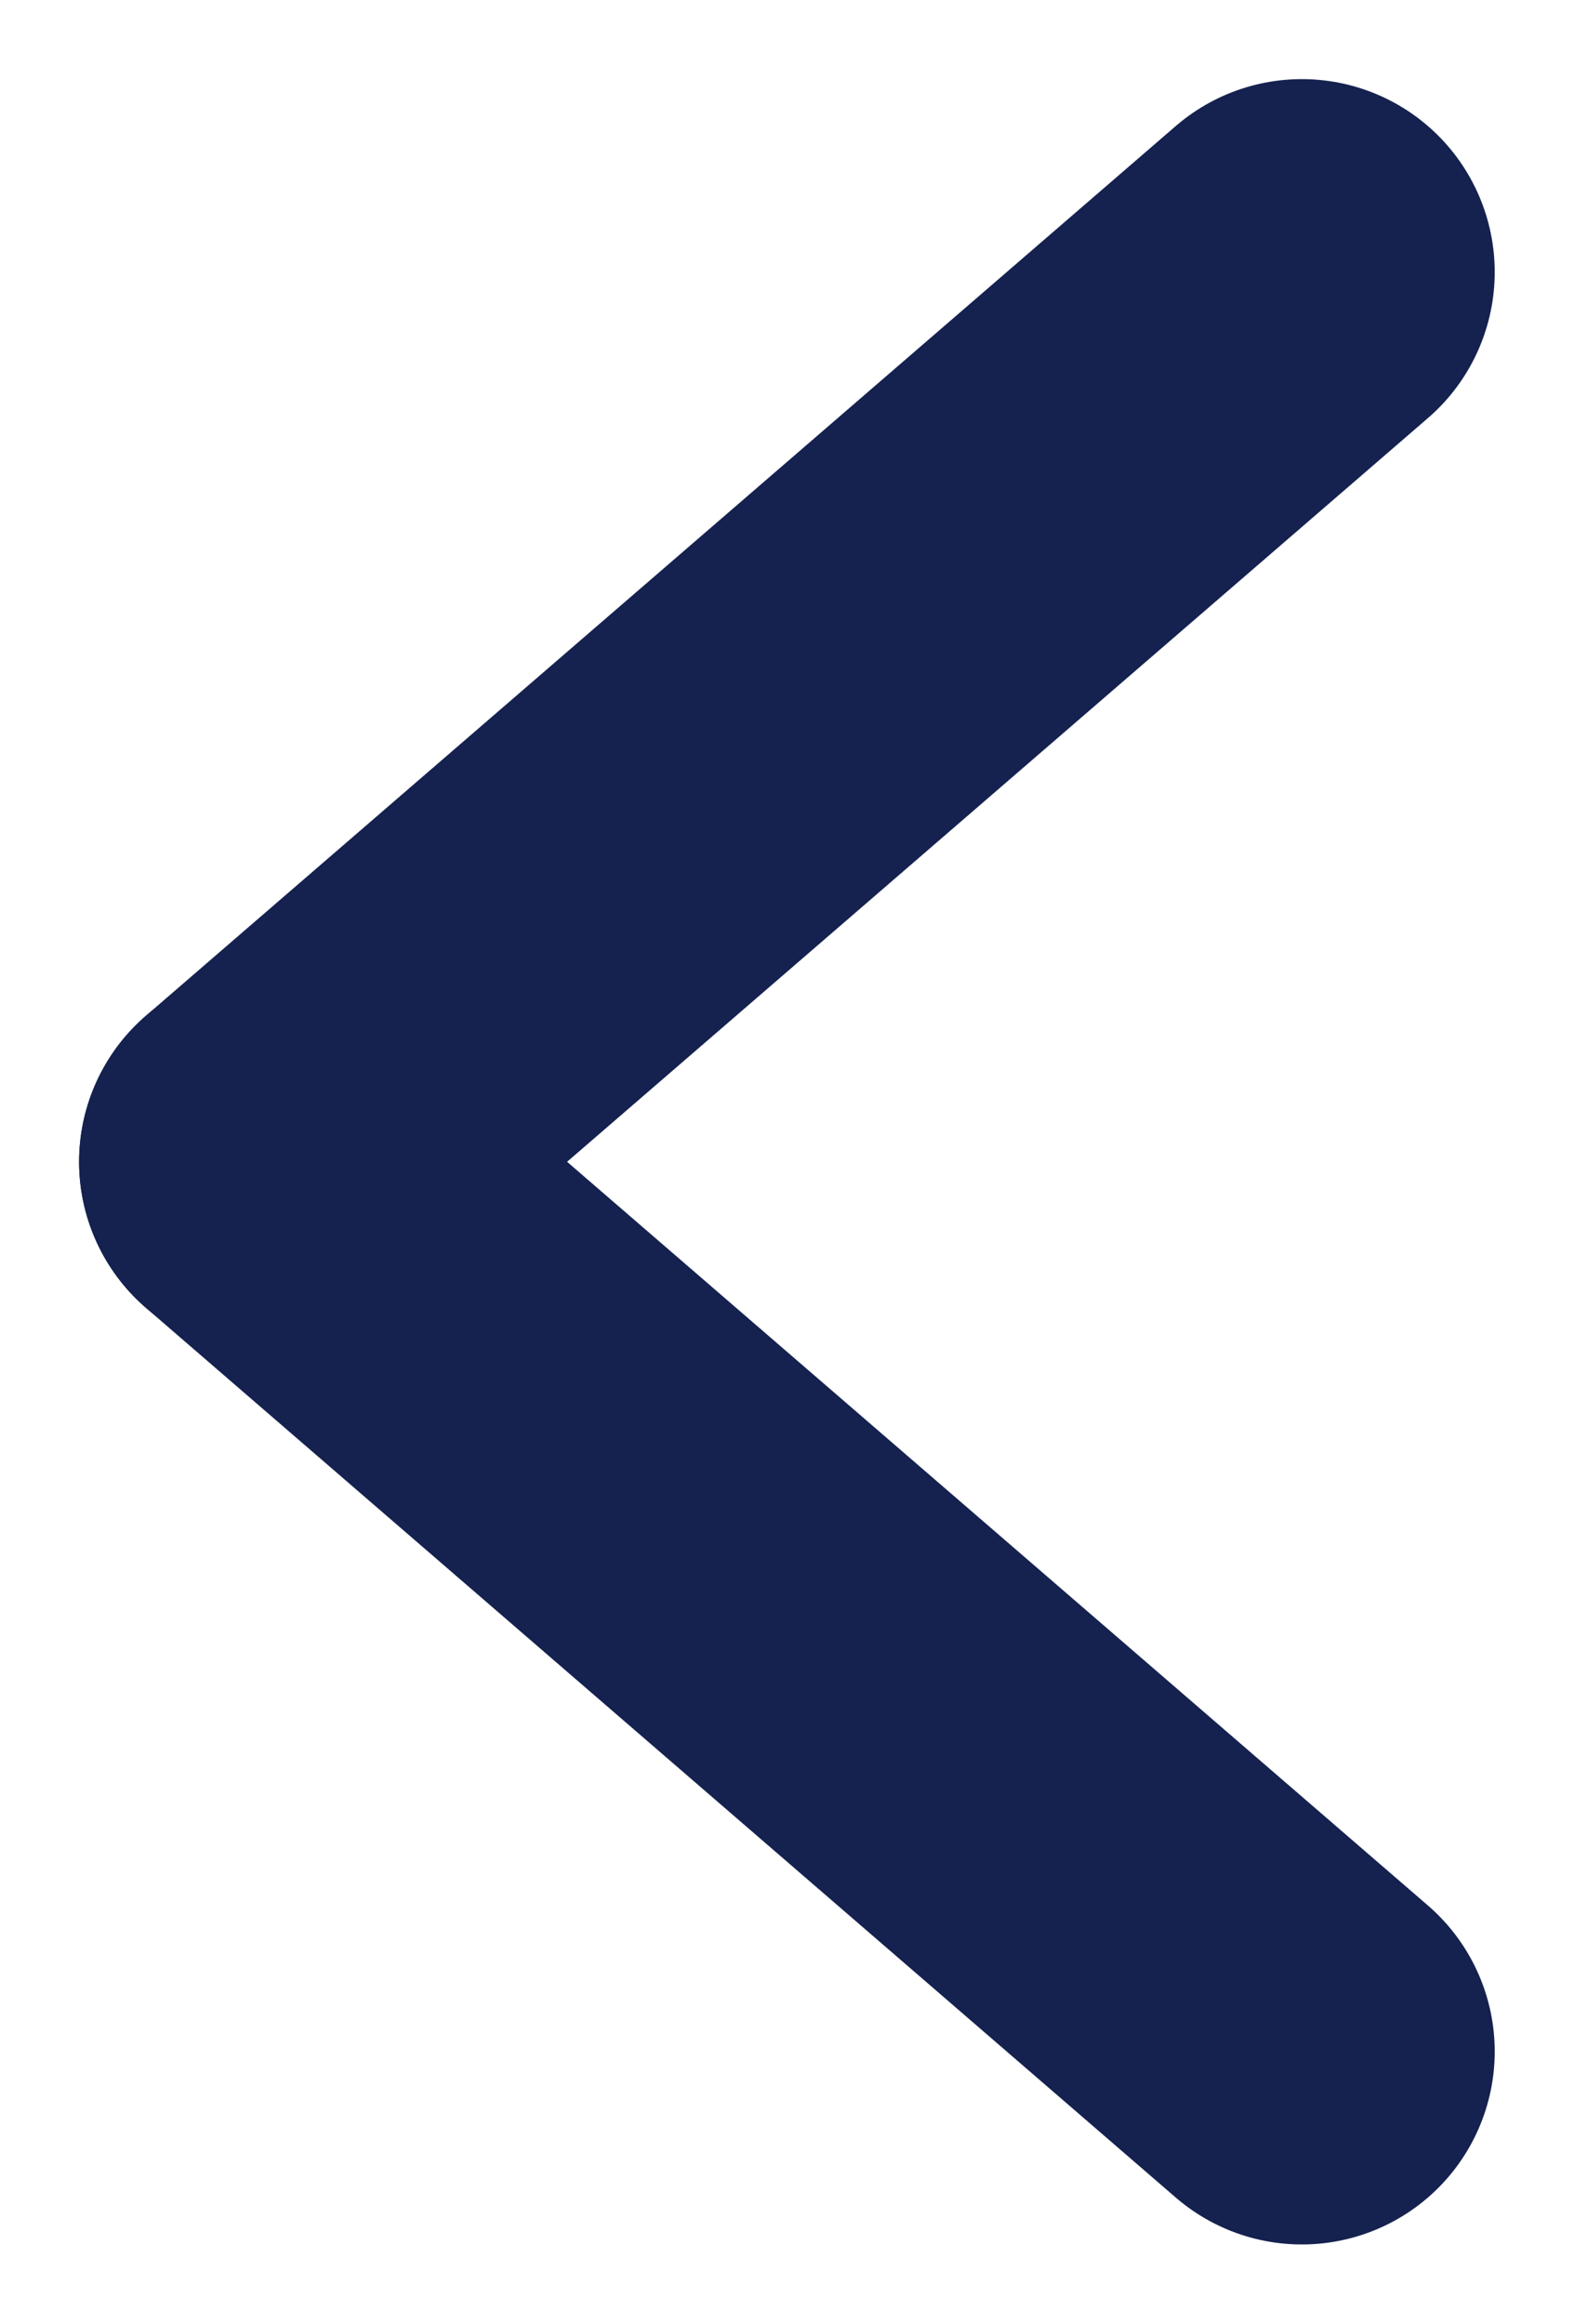 <svg xmlns="http://www.w3.org/2000/svg" width="8.16" height="12.043" viewBox="0 0 8.16 12.043">
  <g id="Grupo_7" data-name="Grupo 7" transform="translate(1.41 1.41)">
    <line id="Línea_8" data-name="Línea 8" x1="5.339" y2="4.611" fill="none" stroke="#15224f" stroke-linecap="round" stroke-width="2"/>
    <line id="Línea_9" data-name="Línea 9" x1="5.339" y1="4.611" transform="translate(0 4.611)" fill="none" stroke="#15224f" stroke-linecap="round" stroke-width="2"/>
  </g>
</svg>
